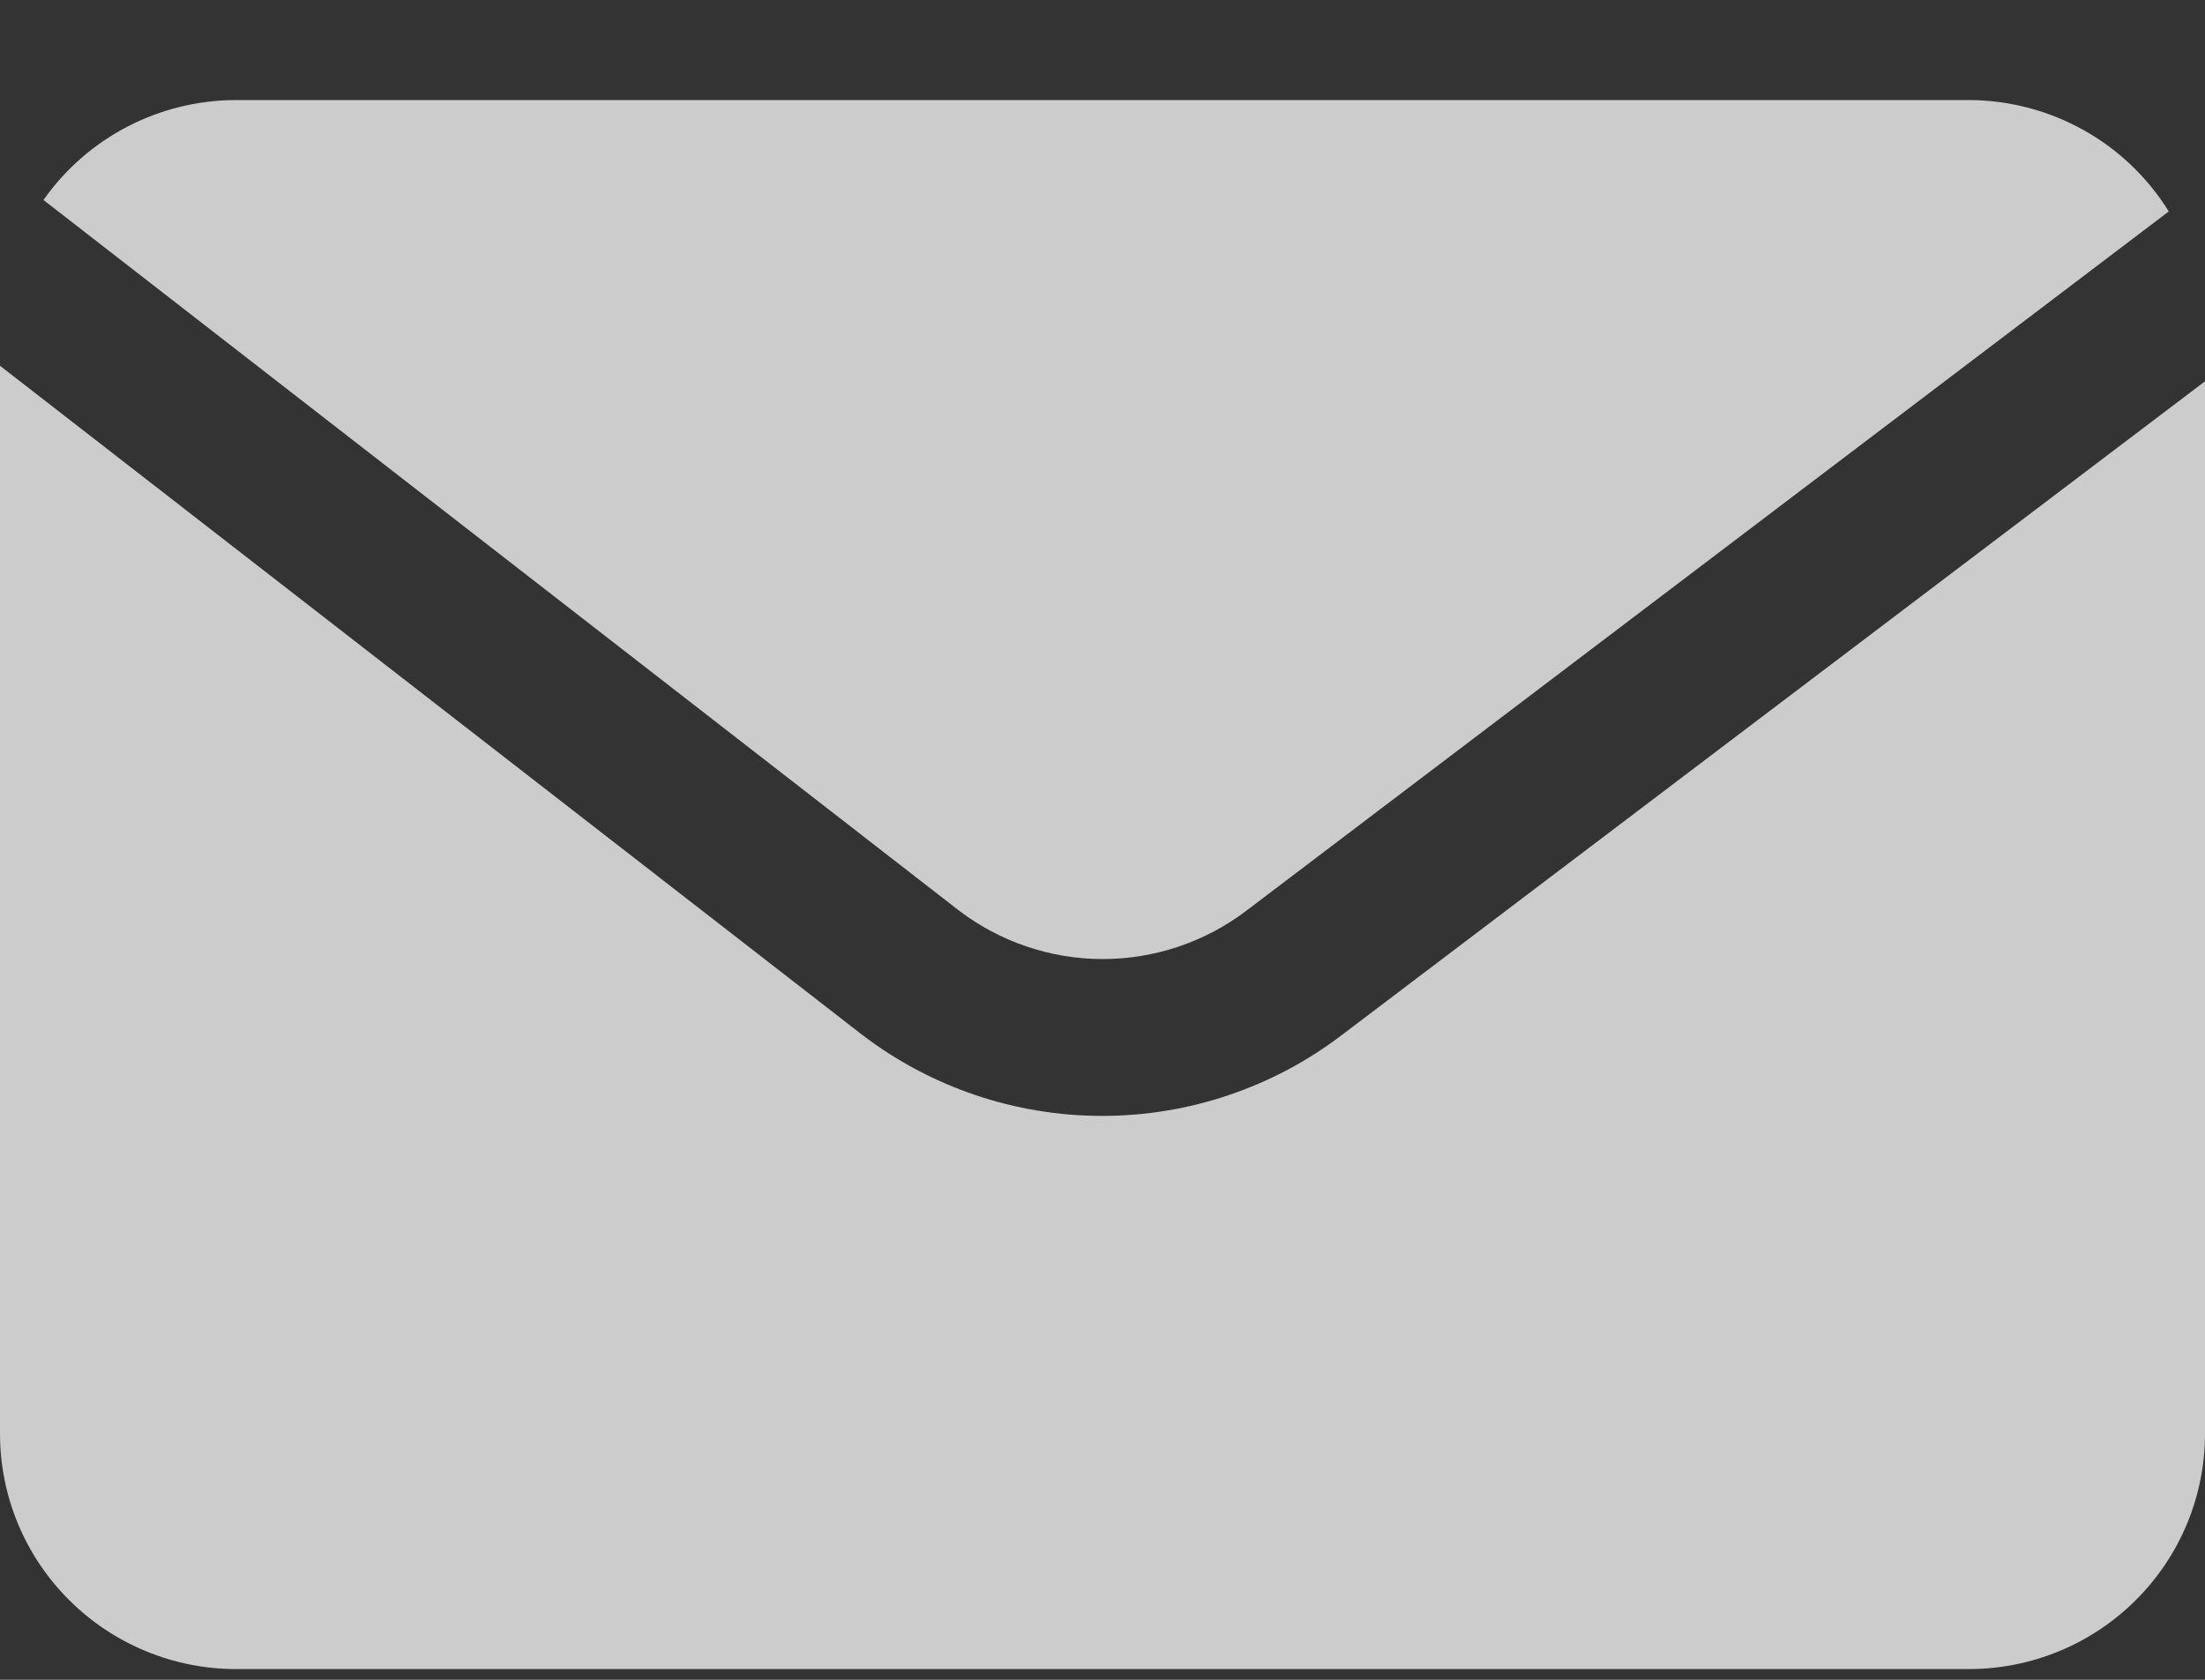 <svg width="21" height="16" viewBox="0 0 21 16" fill="none" xmlns="http://www.w3.org/2000/svg">
    <rect x="0" y="0" width="21" height="16" fill="#333333" stroke="none"/>
    <path
        d="M11.876 8.67C11.482 8.971 10.999 9.135 10.502 9.135C10.006 9.135 9.523 8.971 9.129 8.67L0.414 1.905V1.905C0.834 1.308 1.519 0.953 2.251 0.953H18.751C19.527 0.955 20.247 1.356 20.655 2.014L11.876 8.67Z"
        fill="white" fill-opacity="0.75" />
    <path
        d="M8.209 9.855C8.865 10.357 9.669 10.629 10.497 10.629C11.324 10.629 12.128 10.357 12.784 9.855L21 3.632V13.656C21 14.251 20.763 14.821 20.341 15.241C19.919 15.662 19.347 15.898 18.75 15.898H2.25C1.653 15.898 1.081 15.662 0.659 15.241C0.237 14.821 -0 14.251 -0 13.656V3.484L8.209 9.855Z"
        fill="white" fill-opacity="0.75" />
</svg>